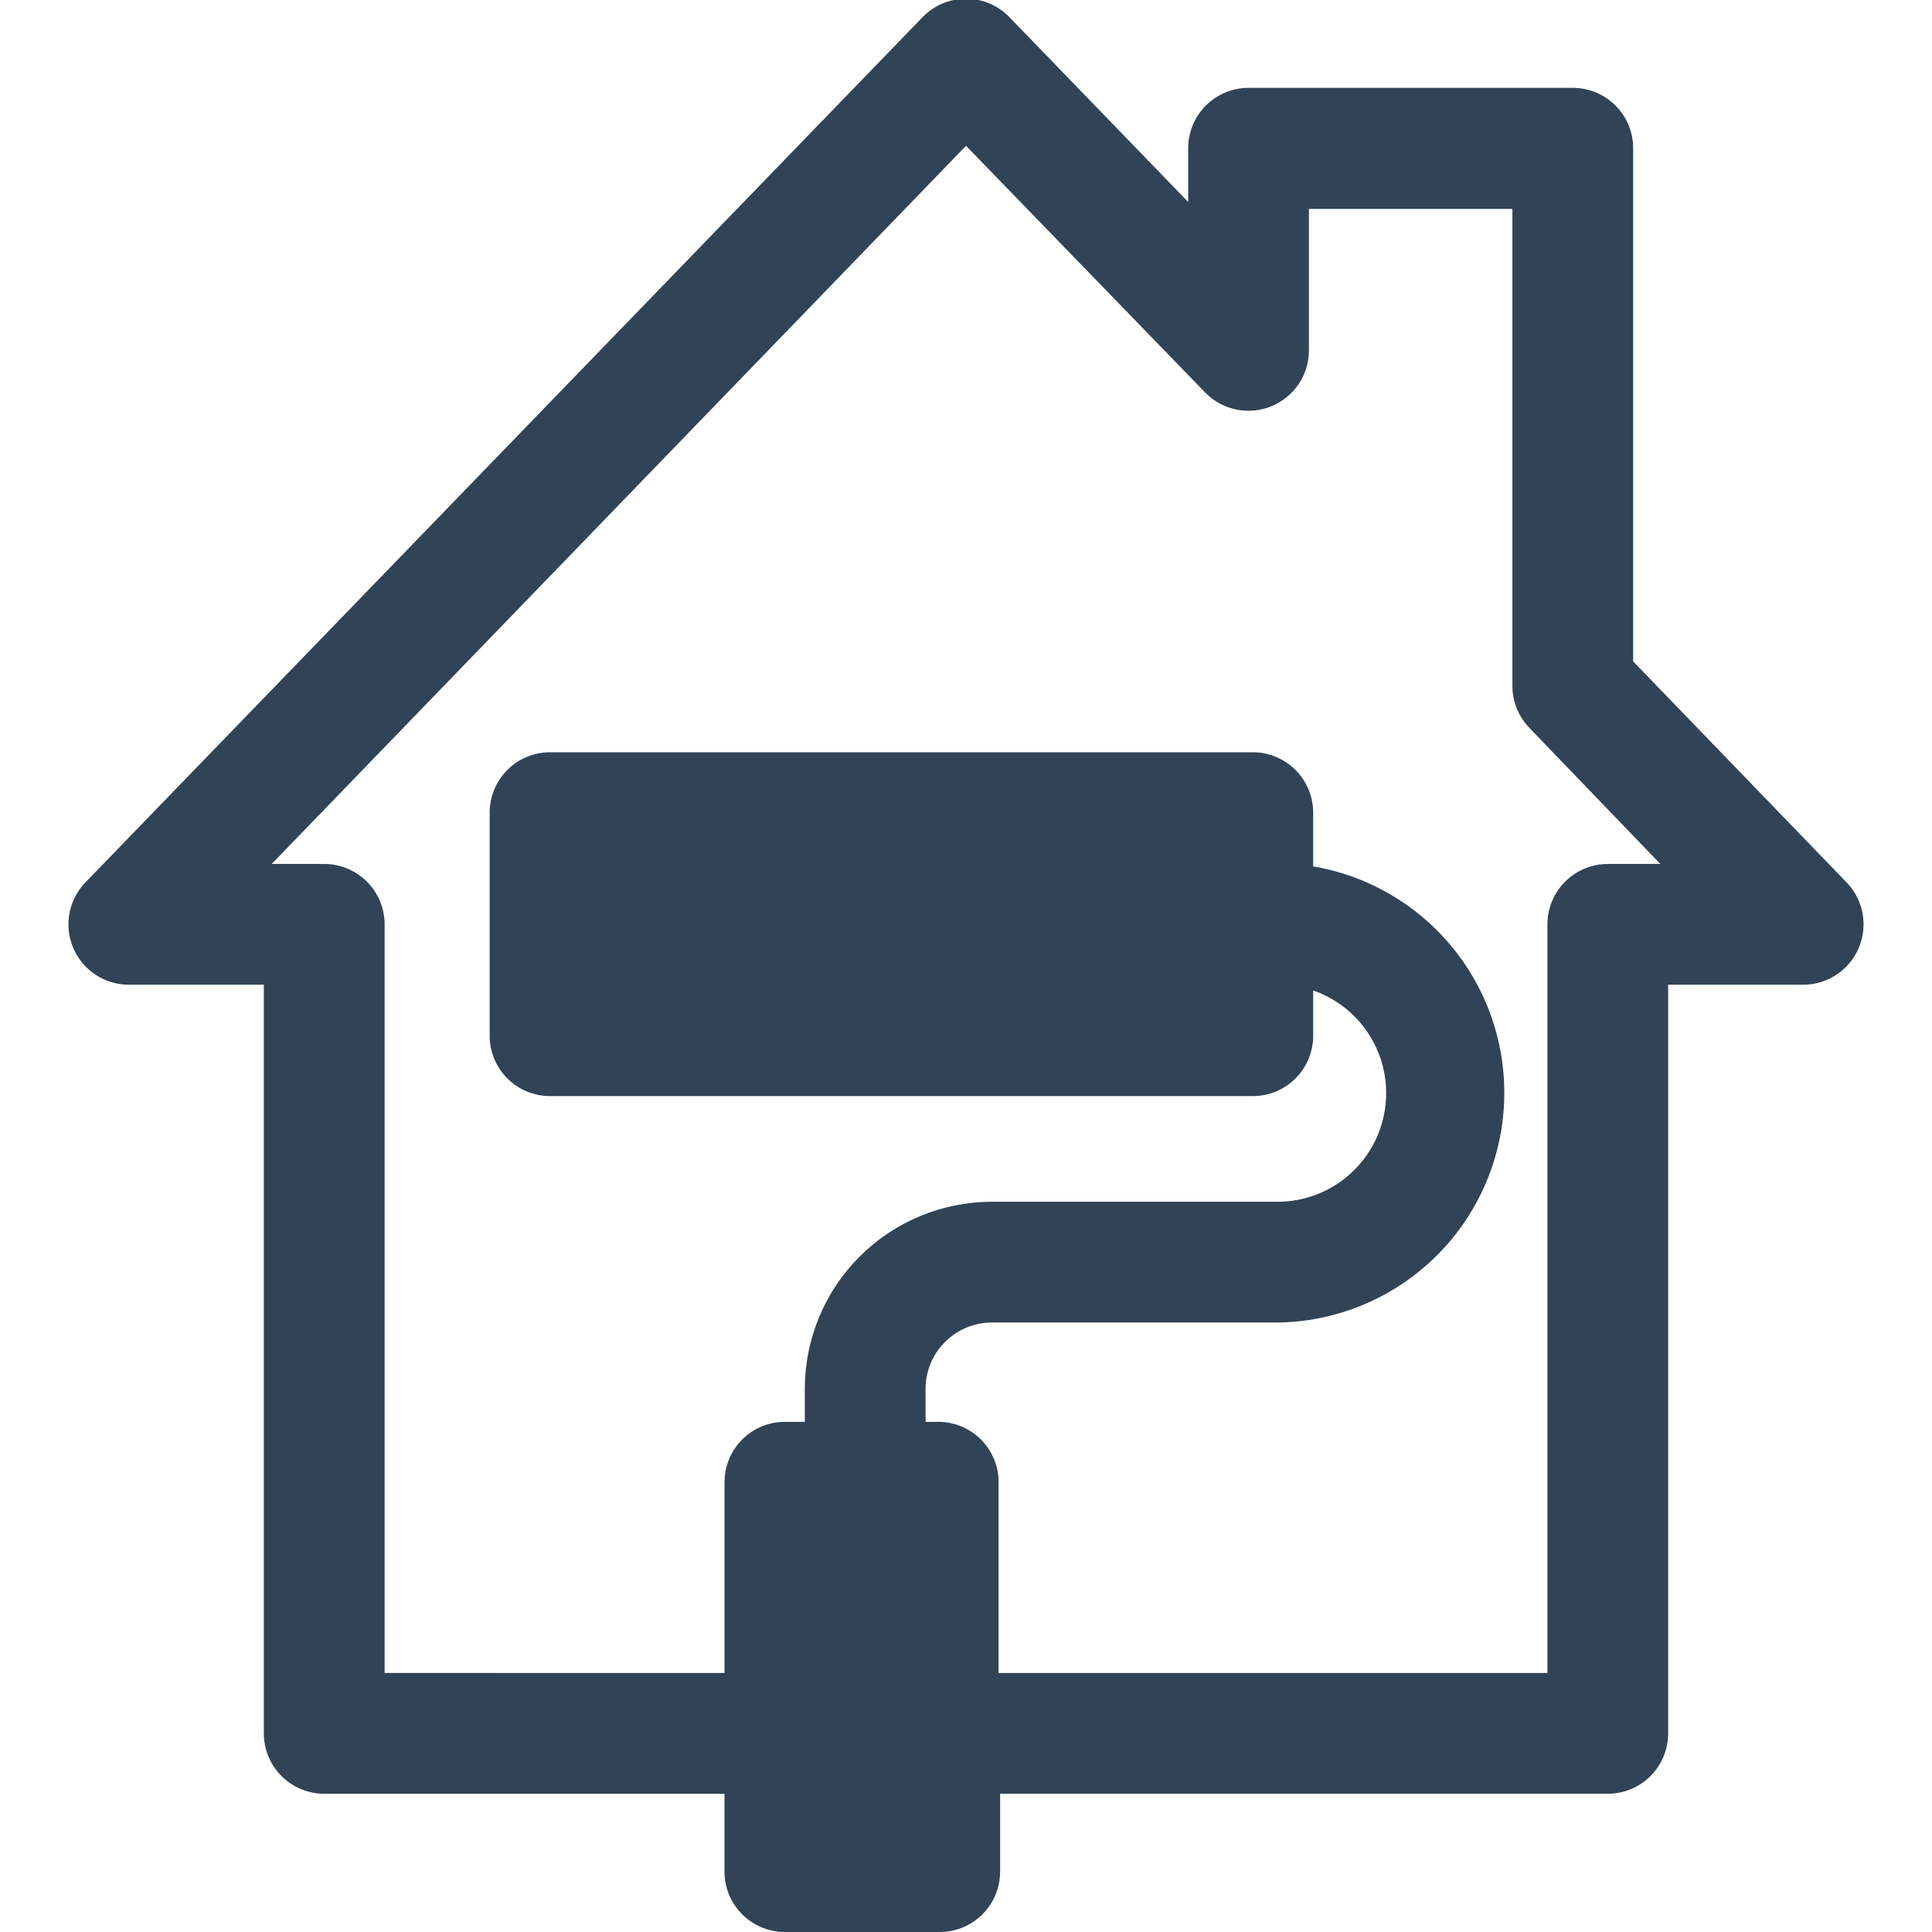 <?xml version="1.0" encoding="UTF-8"?>
<svg xmlns="http://www.w3.org/2000/svg" width="1200pt" height="1200pt" version="1.1" viewBox="0 0 1200 1200">
  <path d="m487.5 1200h96.188c9.945 0 19.484-3.949 26.516-10.984 7.035-7.031 10.984-16.57 10.984-26.516v-48.375h377.44c9.945 0 19.484-3.949 26.516-10.984 7.035-7.031 10.984-16.57 10.984-26.516v-465h83.812c9.875 0.012 19.359-3.879 26.387-10.816 7.027-6.938 11.031-16.371 11.148-26.246 0.113-9.875-3.672-19.398-10.535-26.5l-132.56-137.25v-318.75c0-9.945-3.949-19.484-10.984-26.516-7.031-7.035-16.57-10.984-26.516-10.984h-201.38c-9.945 0-19.484 3.949-26.516 10.984-7.035 7.031-10.984 16.57-10.984 26.516v33.375l-111-114.75c-7.066-7.332-16.816-11.477-27-11.477s-19.934 4.144-27 11.477l-519.94 537.38c-6.863 7.102-10.648 16.625-10.535 26.5 0.117 9.875 4.121 19.309 11.148 26.246 7.027 6.938 16.512 10.828 26.387 10.816h83.812v465c0 9.945 3.949 19.484 10.984 26.516 7.031 7.035 16.57 10.984 26.516 10.984h248.62v48.375c0 9.945 3.949 19.484 10.984 26.516 7.031 7.035 16.57 10.984 26.516 10.984zm-248.62-160.88v-465c0-9.945-3.949-19.484-10.984-26.516-7.031-7.035-16.57-10.984-26.516-10.984h-32.625l431.25-446.06 148.5 153.19c5.203 5.367 11.895 9.055 19.211 10.594 7.316 1.535 14.926 0.852 21.852-1.969 6.914-2.797 12.836-7.59 17.008-13.77 4.176-6.18 6.414-13.461 6.43-20.918v-87.938h126.38v296.25c-0.012 9.719 3.754 19.062 10.5 26.062l81.375 84.562h-32.625c-9.945 0-19.484 3.949-26.516 10.984-7.035 7.031-10.984 16.57-10.984 26.516v465h-340.88v-118.5c0-9.945-3.949-19.484-10.984-26.516-7.031-7.035-16.57-10.984-26.516-10.984h-7.875v-20.625c0.051-10.875 4.391-21.293 12.082-28.98 7.688-7.691 18.105-12.031 28.98-12.082h178.88c47.734-1.055 91.777-25.918 117.35-66.242 25.57-40.324 29.273-90.762 9.871-134.39-19.402-43.629-59.336-74.66-106.41-82.68v-33.375c0-9.945-3.949-19.484-10.984-26.516-7.031-7.035-16.57-10.984-26.516-10.984h-436.5c-9.945 0-19.484 3.949-26.516 10.984-7.035 7.031-10.984 16.57-10.984 26.516v138.56c0 9.945 3.949 19.484 10.984 26.516 7.031 7.035 16.57 10.984 26.516 10.984h436.5c9.945 0 19.484-3.949 26.516-10.984 7.035-7.031 10.984-16.57 10.984-26.516v-28.125c20.113 6.984 35.75 23.051 42.191 43.344 6.438 20.293 2.93 42.438-9.473 59.742-12.406 17.305-32.246 27.742-53.531 28.164h-178.88c-30.766 0.051-60.258 12.293-82.016 34.047-21.754 21.758-33.996 51.25-34.047 82.016v20.625h-12.375c-9.945 0-19.484 3.949-26.516 10.984-7.035 7.031-10.984 16.57-10.984 26.516v118.5z" fill="#314356"></path>
</svg>

